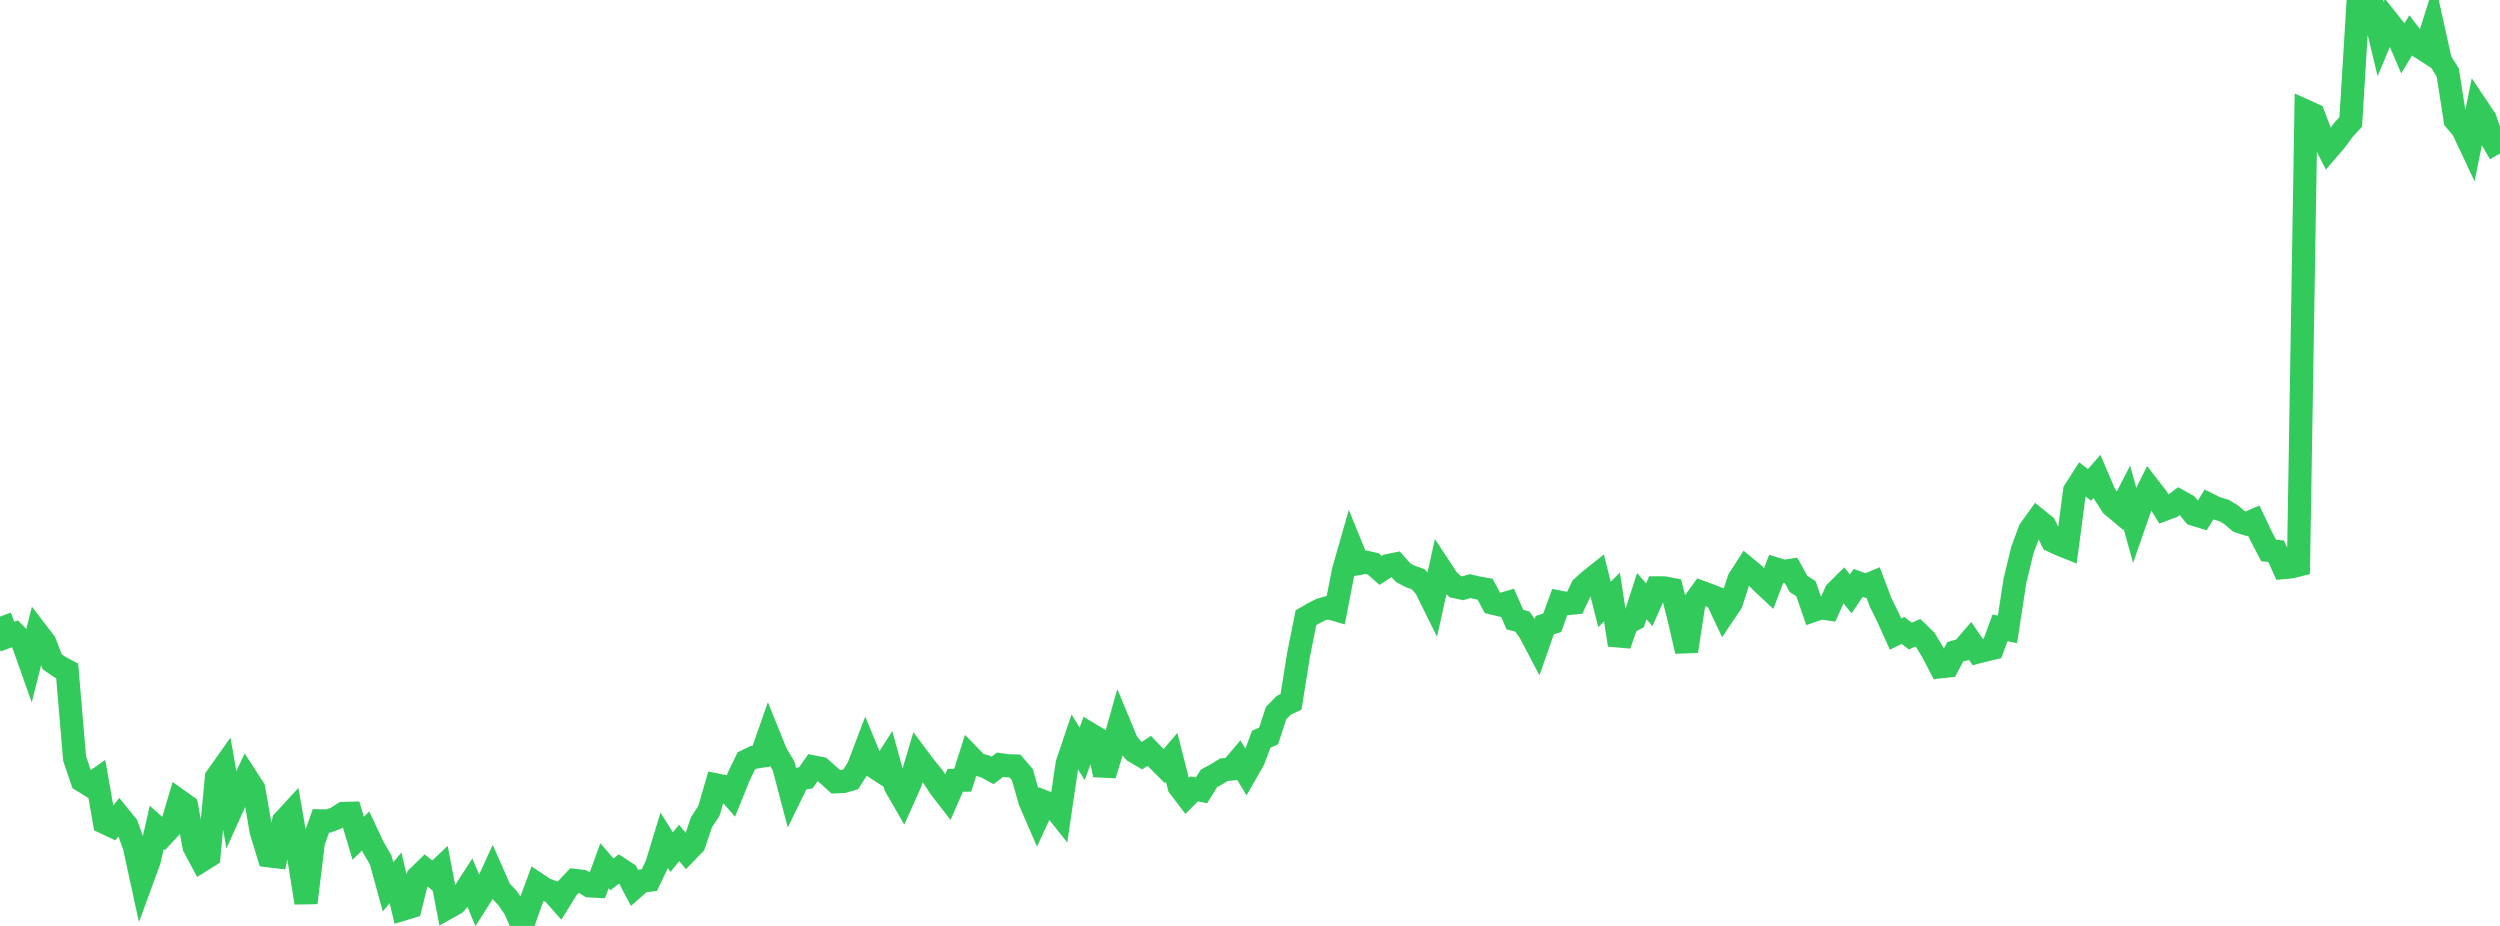 <?xml version="1.0" standalone="no"?>
<!DOCTYPE svg PUBLIC "-//W3C//DTD SVG 1.1//EN" "http://www.w3.org/Graphics/SVG/1.1/DTD/svg11.dtd">

<svg width="135" height="50" viewBox="0 0 135 50" preserveAspectRatio="none" 
  xmlns="http://www.w3.org/2000/svg"
  xmlns:xlink="http://www.w3.org/1999/xlink">


<polyline points="0.0, 33.297 0.403, 34.377 0.806, 34.228 1.209, 34.641 1.612, 35.774 2.015, 34.168 2.418, 34.694 2.821, 35.739 3.224, 36.015 3.627, 36.227 4.03, 40.969 4.433, 42.15 4.836, 42.396 5.239, 42.112 5.642, 44.413 6.045, 44.602 6.448, 44.089 6.851, 44.587 7.254, 45.708 7.657, 47.559 8.06, 46.459 8.463, 44.678 8.866, 45.035 9.269, 44.6 9.672, 43.244 10.075, 43.531 10.478, 45.718 10.881, 46.472 11.284, 46.22 11.687, 41.982 12.09, 41.413 12.493, 43.713 12.896, 42.823 13.299, 41.968 13.701, 42.59 14.104, 44.889 14.507, 46.212 14.91, 46.26 15.313, 44.341 15.716, 43.903 16.119, 46.217 16.522, 48.748 16.925, 45.47 17.328, 44.327 17.731, 44.337 18.134, 44.187 18.537, 43.929 18.94, 43.917 19.343, 45.265 19.746, 44.878 20.149, 45.74 20.552, 46.428 20.955, 47.892 21.358, 47.402 21.761, 49.094 22.164, 48.971 22.567, 47.362 22.97, 46.97 23.373, 47.299 23.776, 46.916 24.179, 49.011 24.582, 48.783 24.985, 48.318 25.388, 47.693 25.791, 48.663 26.194, 48.028 26.597, 47.147 27.0, 48.063 27.403, 48.491 27.806, 49.08 28.209, 50.0 28.612, 48.841 29.015, 47.745 29.418, 48.012 29.821, 48.169 30.224, 48.622 30.627, 47.972 31.03, 47.542 31.433, 47.59 31.836, 47.836 32.239, 47.858 32.642, 46.749 33.045, 47.216 33.448, 46.901 33.851, 47.165 34.254, 47.926 34.657, 47.572 35.06, 47.531 35.463, 46.693 35.866, 45.372 36.269, 46.015 36.672, 45.52 37.075, 46.003 37.478, 45.587 37.881, 44.399 38.284, 43.78 38.687, 42.388 39.09, 42.468 39.493, 42.926 39.896, 41.926 40.299, 41.092 40.701, 40.895 41.104, 40.837 41.507, 39.689 41.91, 40.686 42.313, 41.361 42.716, 42.898 43.119, 42.072 43.522, 41.998 43.925, 41.416 44.328, 41.496 44.731, 41.853 45.134, 42.217 45.537, 42.2 45.94, 42.085 46.343, 41.453 46.746, 40.393 47.149, 41.372 47.552, 41.634 47.955, 41 48.358, 42.458 48.761, 43.157 49.164, 42.254 49.567, 40.908 49.97, 41.448 50.373, 41.935 50.776, 42.542 51.179, 43.062 51.582, 42.137 51.985, 42.131 52.388, 40.864 52.791, 41.278 53.194, 41.387 53.597, 41.604 54.0, 41.295 54.403, 41.351 54.806, 41.361 55.209, 41.833 55.612, 43.259 56.015, 44.187 56.418, 43.31 56.821, 43.472 57.224, 43.978 57.627, 41.238 58.03, 40.046 58.433, 40.705 58.836, 39.629 59.239, 39.871 59.642, 41.846 60.045, 40.544 60.448, 39.111 60.851, 40.083 61.254, 40.577 61.657, 40.813 62.06, 40.545 62.463, 40.966 62.866, 41.37 63.269, 40.9 63.672, 42.474 64.075, 43.004 64.478, 42.601 64.881, 42.679 65.284, 42.032 65.687, 41.815 66.09, 41.565 66.493, 41.525 66.896, 41.048 67.299, 41.716 67.701, 41.01 68.104, 39.924 68.507, 39.737 68.91, 38.503 69.313, 38.093 69.716, 37.897 70.119, 35.371 70.522, 33.357 70.925, 33.123 71.328, 32.918 71.731, 32.806 72.134, 32.925 72.537, 30.855 72.94, 29.444 73.343, 30.433 73.746, 30.36 74.149, 30.447 74.552, 30.802 74.955, 30.542 75.358, 30.46 75.761, 30.919 76.164, 31.132 76.567, 31.27 76.97, 31.701 77.373, 32.515 77.776, 30.687 78.179, 31.299 78.582, 31.679 78.985, 31.768 79.388, 31.65 79.791, 31.744 80.194, 31.816 80.597, 32.565 81.0, 32.663 81.403, 32.544 81.806, 33.458 82.209, 33.565 82.612, 34.138 83.015, 34.907 83.418, 33.76 83.821, 33.628 84.224, 32.517 84.627, 32.596 85.03, 32.556 85.433, 31.718 85.836, 31.357 86.239, 31.035 86.642, 32.643 87.045, 32.237 87.448, 34.823 87.851, 33.651 88.254, 33.436 88.657, 32.19 89.06, 32.657 89.463, 31.744 89.866, 31.746 90.269, 31.823 90.672, 33.427 91.075, 35.164 91.478, 32.535 91.881, 31.981 92.284, 32.132 92.687, 32.29 93.09, 33.146 93.493, 32.545 93.896, 31.295 94.299, 30.669 94.701, 31 95.104, 31.411 95.507, 31.789 95.91, 30.73 96.313, 30.857 96.716, 30.796 97.119, 31.53 97.522, 31.79 97.925, 32.962 98.328, 32.824 98.731, 32.881 99.134, 31.971 99.537, 31.571 99.94, 32.071 100.343, 31.475 100.746, 31.623 101.149, 31.456 101.552, 32.525 101.955, 33.346 102.358, 34.241 102.761, 34.045 103.164, 34.348 103.567, 34.166 103.97, 34.558 104.373, 35.233 104.776, 36.007 105.179, 35.962 105.582, 35.199 105.985, 35.081 106.388, 34.612 106.791, 35.208 107.194, 35.105 107.597, 35.011 108.0, 33.904 108.403, 33.987 108.806, 31.366 109.209, 29.701 109.612, 28.614 110.015, 28.055 110.418, 28.38 110.821, 29.203 111.224, 29.392 111.627, 29.553 112.03, 26.504 112.433, 25.874 112.836, 26.186 113.239, 25.722 113.642, 26.665 114.045, 27.293 114.448, 27.631 114.851, 26.849 115.254, 28.304 115.657, 27.144 116.06, 26.337 116.463, 26.858 116.866, 27.508 117.269, 27.356 117.672, 27.052 118.075, 27.275 118.478, 27.775 118.881, 27.898 119.284, 27.248 119.687, 27.449 120.09, 27.563 120.493, 27.805 120.896, 28.152 121.299, 28.283 121.701, 28.11 122.104, 28.957 122.507, 29.722 122.91, 29.769 123.313, 30.65 123.716, 30.612 124.119, 30.512 124.522, 6.009 124.925, 6.191 125.328, 7.255 125.731, 8.044 126.134, 7.576 126.537, 7.022 126.94, 6.583 127.343, 0.0 127.746, 0.389 128.149, 0.437 128.552, 2.111 128.955, 1.149 129.358, 1.655 129.761, 2.599 130.164, 1.933 130.567, 2.463 130.97, 2.723 131.373, 1.445 131.776, 3.264 132.179, 3.921 132.582, 6.488 132.985, 6.959 133.388, 7.816 133.791, 5.817 134.194, 6.417 134.597, 7.592 135.0, 8.288" fill="none" stroke="#32ca5b" stroke-width="1.25"/>

</svg>